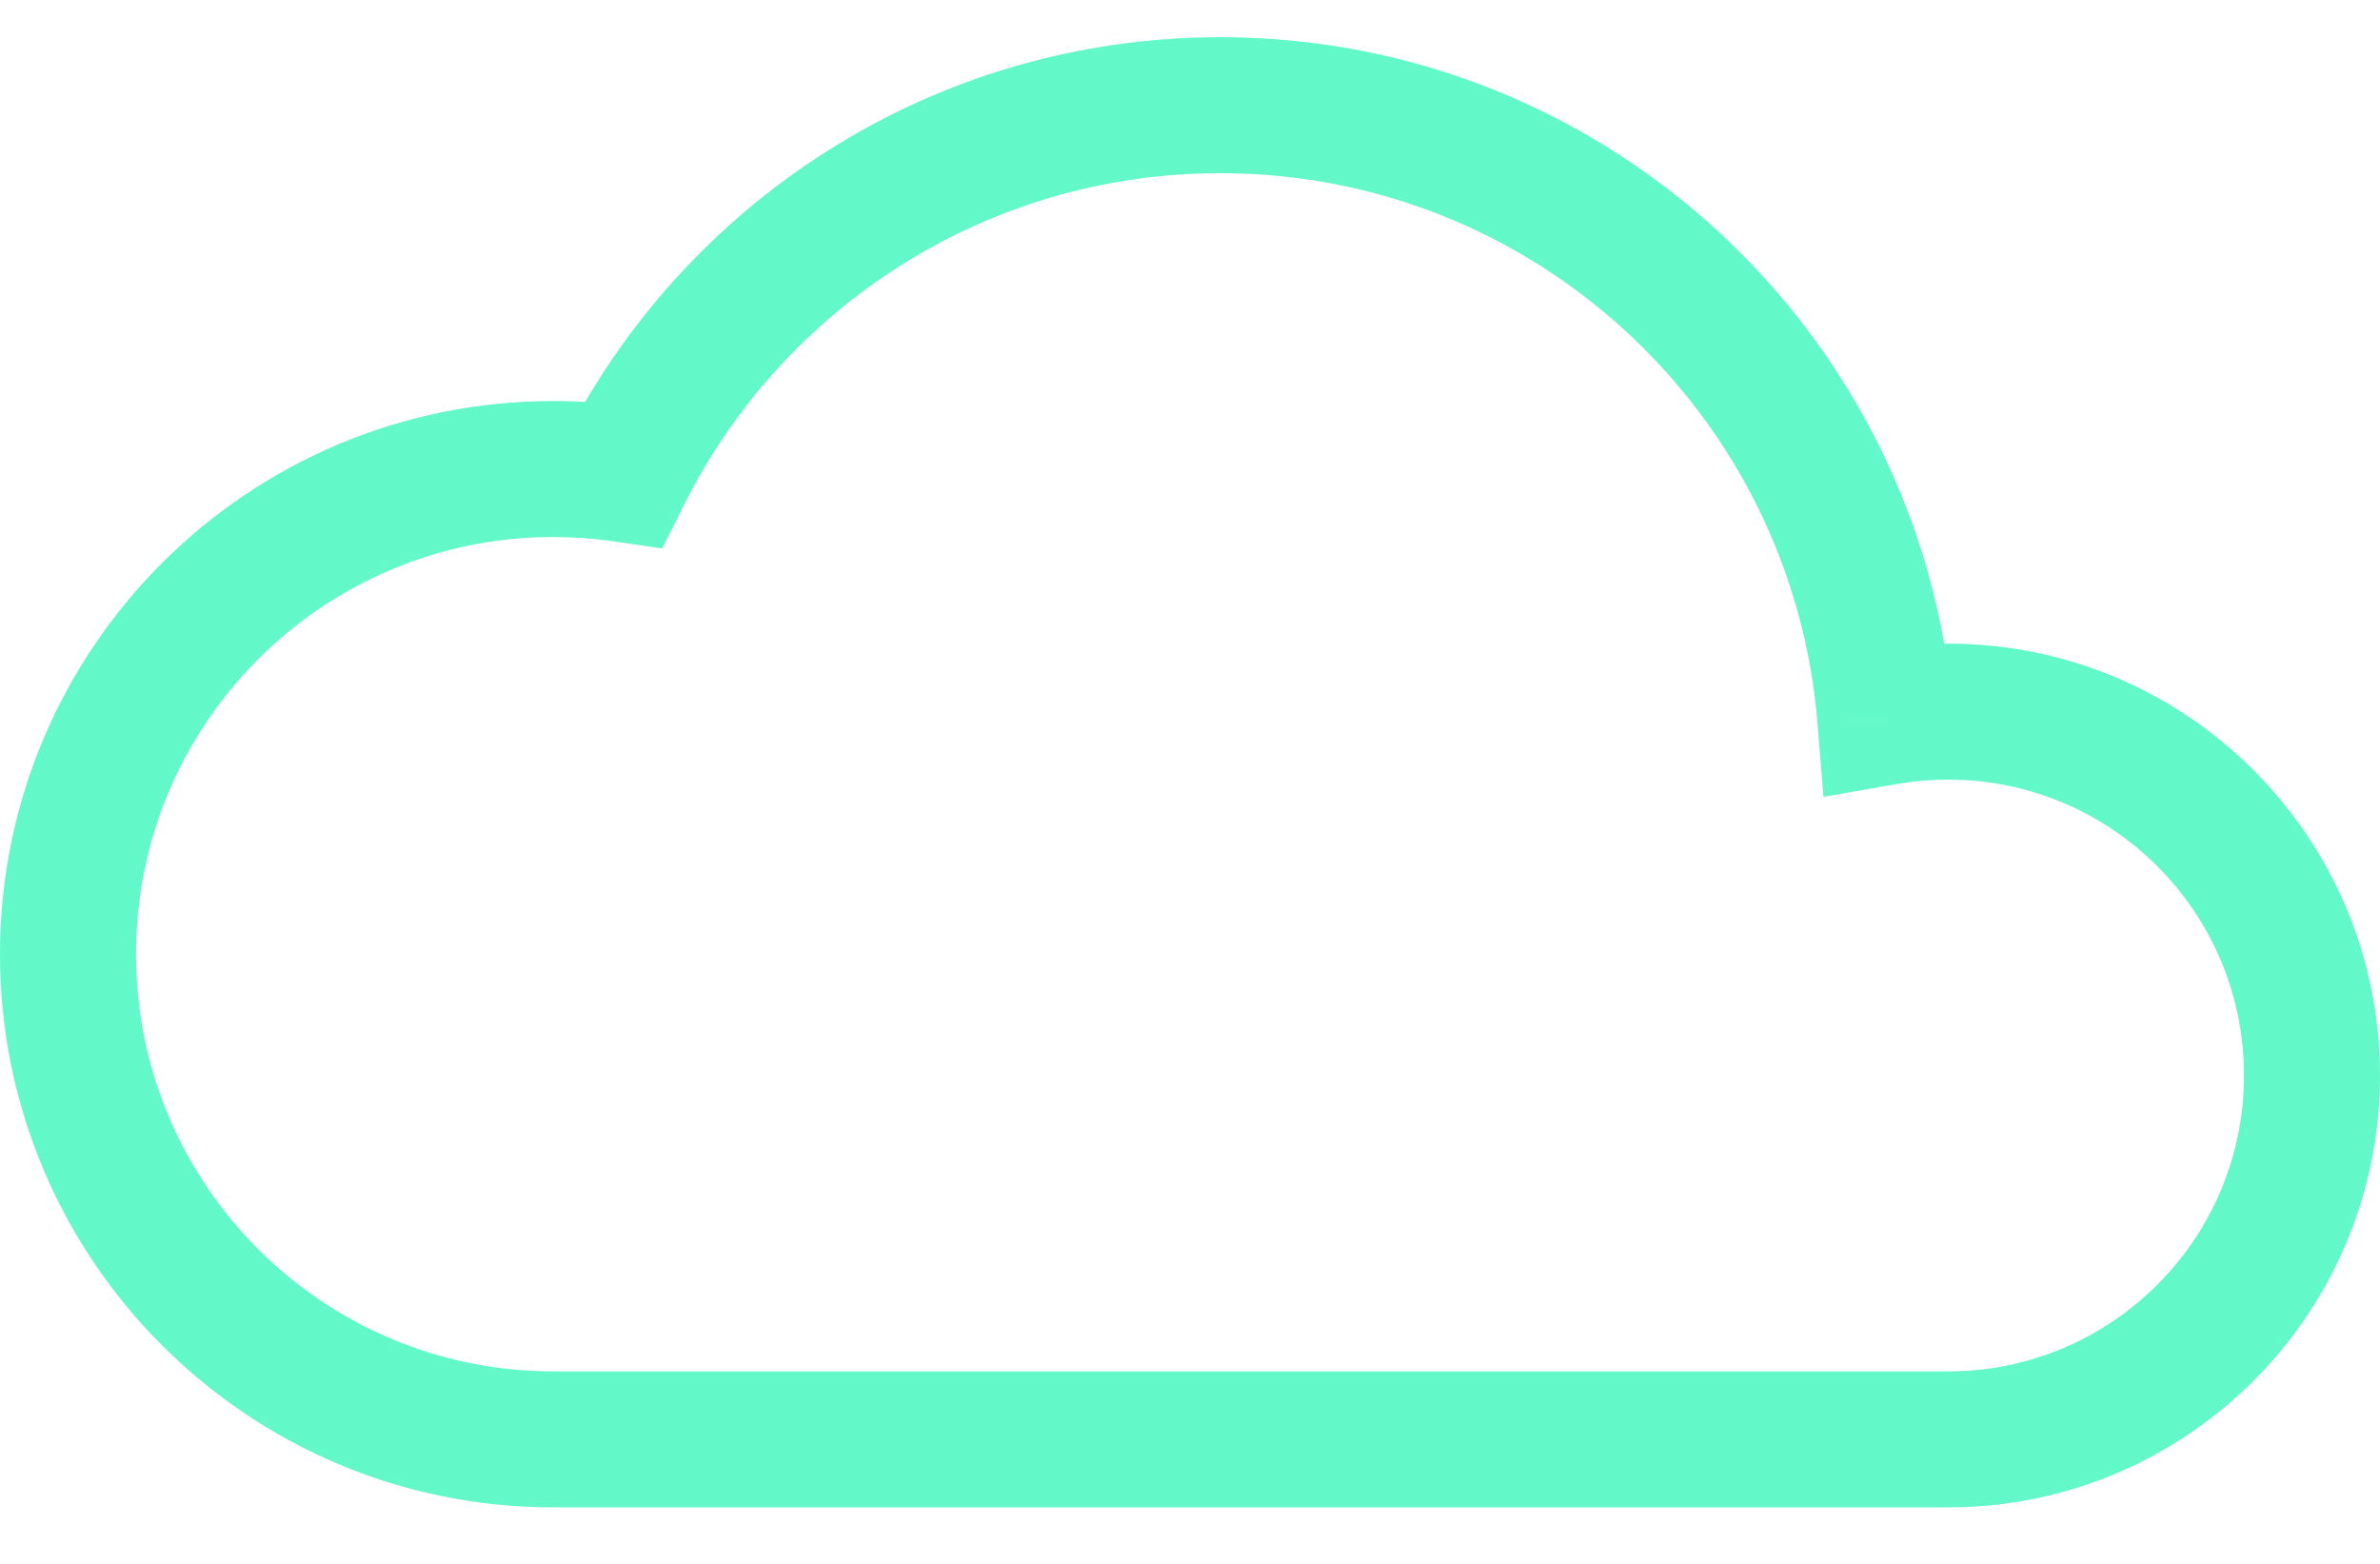 <?xml version="1.0" encoding="UTF-8"?> <svg xmlns="http://www.w3.org/2000/svg" width="35" height="23" viewBox="0 0 35 23" fill="none"> <path d="M9.167 6.972L9.024 7.962L9.738 8.066L10.062 7.42L9.167 6.972ZM27.724 10.546L26.727 10.627L26.816 11.719L27.895 11.531L27.724 10.546ZM28.649 20.169H17.952V22.169H28.649V20.169ZM17.952 20.169C17.951 20.169 17.95 20.169 17.949 20.169C17.948 20.169 17.947 20.169 17.946 20.169V22.169C17.947 22.169 17.948 22.169 17.95 22.169C17.951 22.169 17.951 22.169 17.952 22.169V20.169ZM17.946 20.169C17.945 20.169 17.944 20.169 17.943 20.169C17.942 20.169 17.941 20.169 17.94 20.169V22.169C17.941 22.169 17.941 22.169 17.942 22.169C17.943 22.169 17.945 22.169 17.946 22.169V20.169ZM17.94 20.169H8.14V22.169H17.94V20.169ZM8.14 20.169C8.139 20.169 8.138 20.169 8.137 20.169C8.136 20.169 8.136 20.169 8.135 20.169V22.169C8.136 22.169 8.137 22.169 8.138 22.169C8.139 22.169 8.14 22.169 8.14 22.169V20.169ZM8.135 20.169C4.747 20.169 2 17.422 2 14.033H0C0 18.526 3.642 22.169 8.135 22.169V20.169ZM2 14.033C2 10.645 4.747 7.898 8.135 7.898V5.898C3.642 5.898 0 9.54 0 14.033H2ZM8.135 7.898C8.438 7.898 8.734 7.92 9.024 7.962L9.311 5.983C8.926 5.927 8.534 5.898 8.135 5.898V7.898ZM10.062 7.42C11.509 4.529 14.497 2.547 17.946 2.547V0.547C13.711 0.547 10.046 2.982 8.273 6.525L10.062 7.42ZM17.946 2.547C22.566 2.547 26.356 6.103 26.727 10.627L28.72 10.464C28.265 4.911 23.616 0.547 17.946 0.547V2.547ZM27.895 11.531C28.139 11.488 28.391 11.466 28.649 11.466V9.466C28.275 9.466 27.909 9.498 27.552 9.56L27.895 11.531ZM28.649 11.466C31.052 11.466 33 13.414 33 15.817H35C35 12.309 32.156 9.466 28.649 9.466V11.466ZM33 15.817C33 18.22 31.052 20.169 28.649 20.169V22.169C32.156 22.169 35 19.325 35 15.817H33Z" fill="#63F8C8"></path> </svg> 